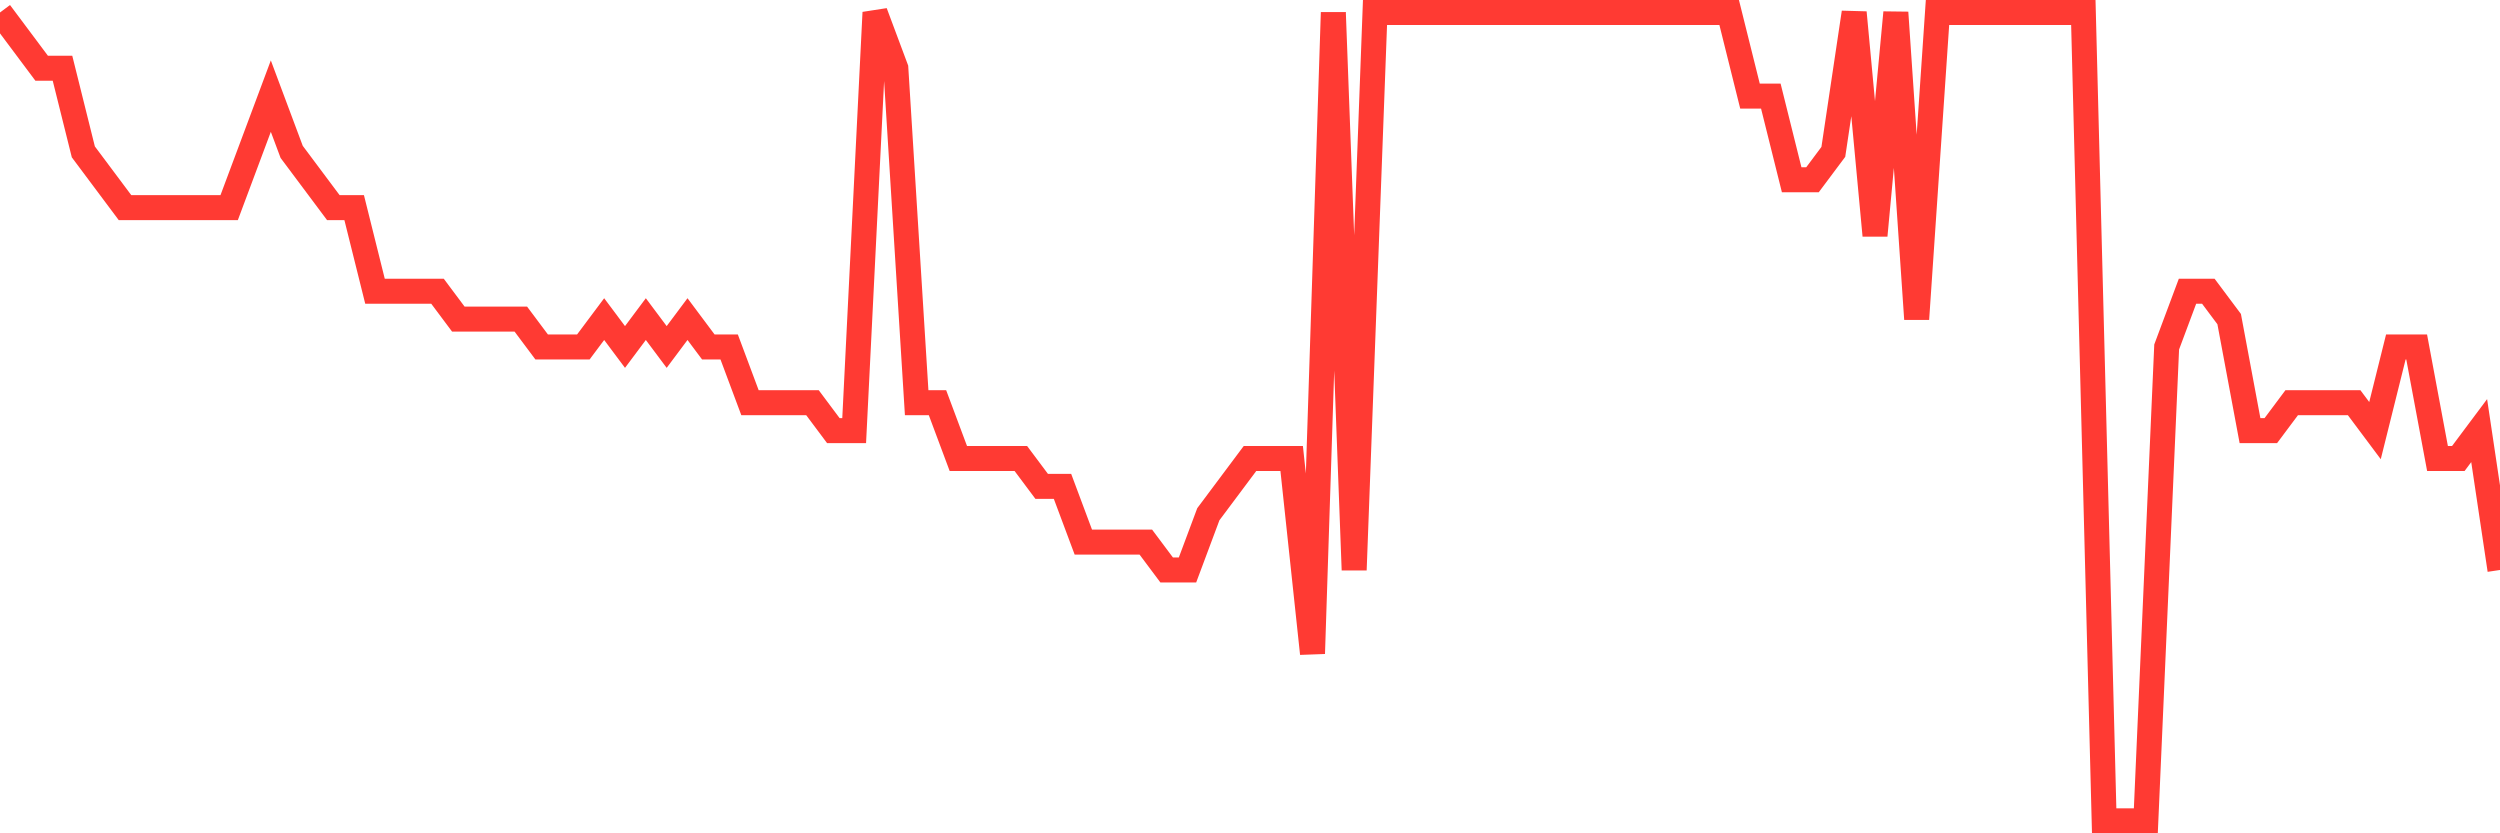 <svg
  xmlns="http://www.w3.org/2000/svg"
  xmlns:xlink="http://www.w3.org/1999/xlink"
  width="120"
  height="40"
  viewBox="0 0 120 40"
  preserveAspectRatio="none"
>
  <polyline
    points="0,0.6 1,1.938 2,3.276 3,3.276 4,7.29 5,8.628 6,9.966 7,9.966 8,9.966 9,9.966 10,9.966 11,9.966 12,7.29 13,4.614 14,7.29 15,8.628 16,9.966 17,9.966 18,13.979 19,13.979 20,13.979 21,13.979 22,15.317 23,15.317 24,15.317 25,15.317 26,16.655 27,16.655 28,16.655 29,15.317 30,16.655 31,15.317 32,16.655 33,15.317 34,16.655 35,16.655 36,19.331 37,19.331 38,19.331 39,19.331 40,20.669 41,20.669 42,0.6 43,3.276 44,19.331 45,19.331 46,22.007 47,22.007 48,22.007 49,22.007 50,23.345 51,23.345 52,26.021 53,26.021 54,26.021 55,26.021 56,27.359 57,27.359 58,24.683 59,23.345 60,22.007 61,22.007 62,22.007 63,31.372 64,0.6 65,27.359 66,0.6 67,0.6 68,0.6 69,0.6 70,0.6 71,0.6 72,0.6 73,0.6 74,0.6 75,0.6 76,0.6 77,0.6 78,0.6 79,0.6 80,0.6 81,0.6 82,0.6 83,0.6 84,4.614 85,4.614 86,8.628 87,8.628 88,7.29 89,0.6 90,11.303 91,0.6 92,15.317 93,0.6 94,0.6 95,0.6 96,0.6 97,0.6 98,0.6 99,0.6 100,0.6 101,39.4 102,39.4 103,39.4 104,16.655 105,13.979 106,13.979 107,15.317 108,20.669 109,20.669 110,19.331 111,19.331 112,19.331 113,19.331 114,20.669 115,16.655 116,16.655 117,22.007 118,22.007 119,20.669 120,27.359"
    fill="none"
    stroke="#ff3a33"
    stroke-width="1.2"
  >
  </polyline>
</svg>